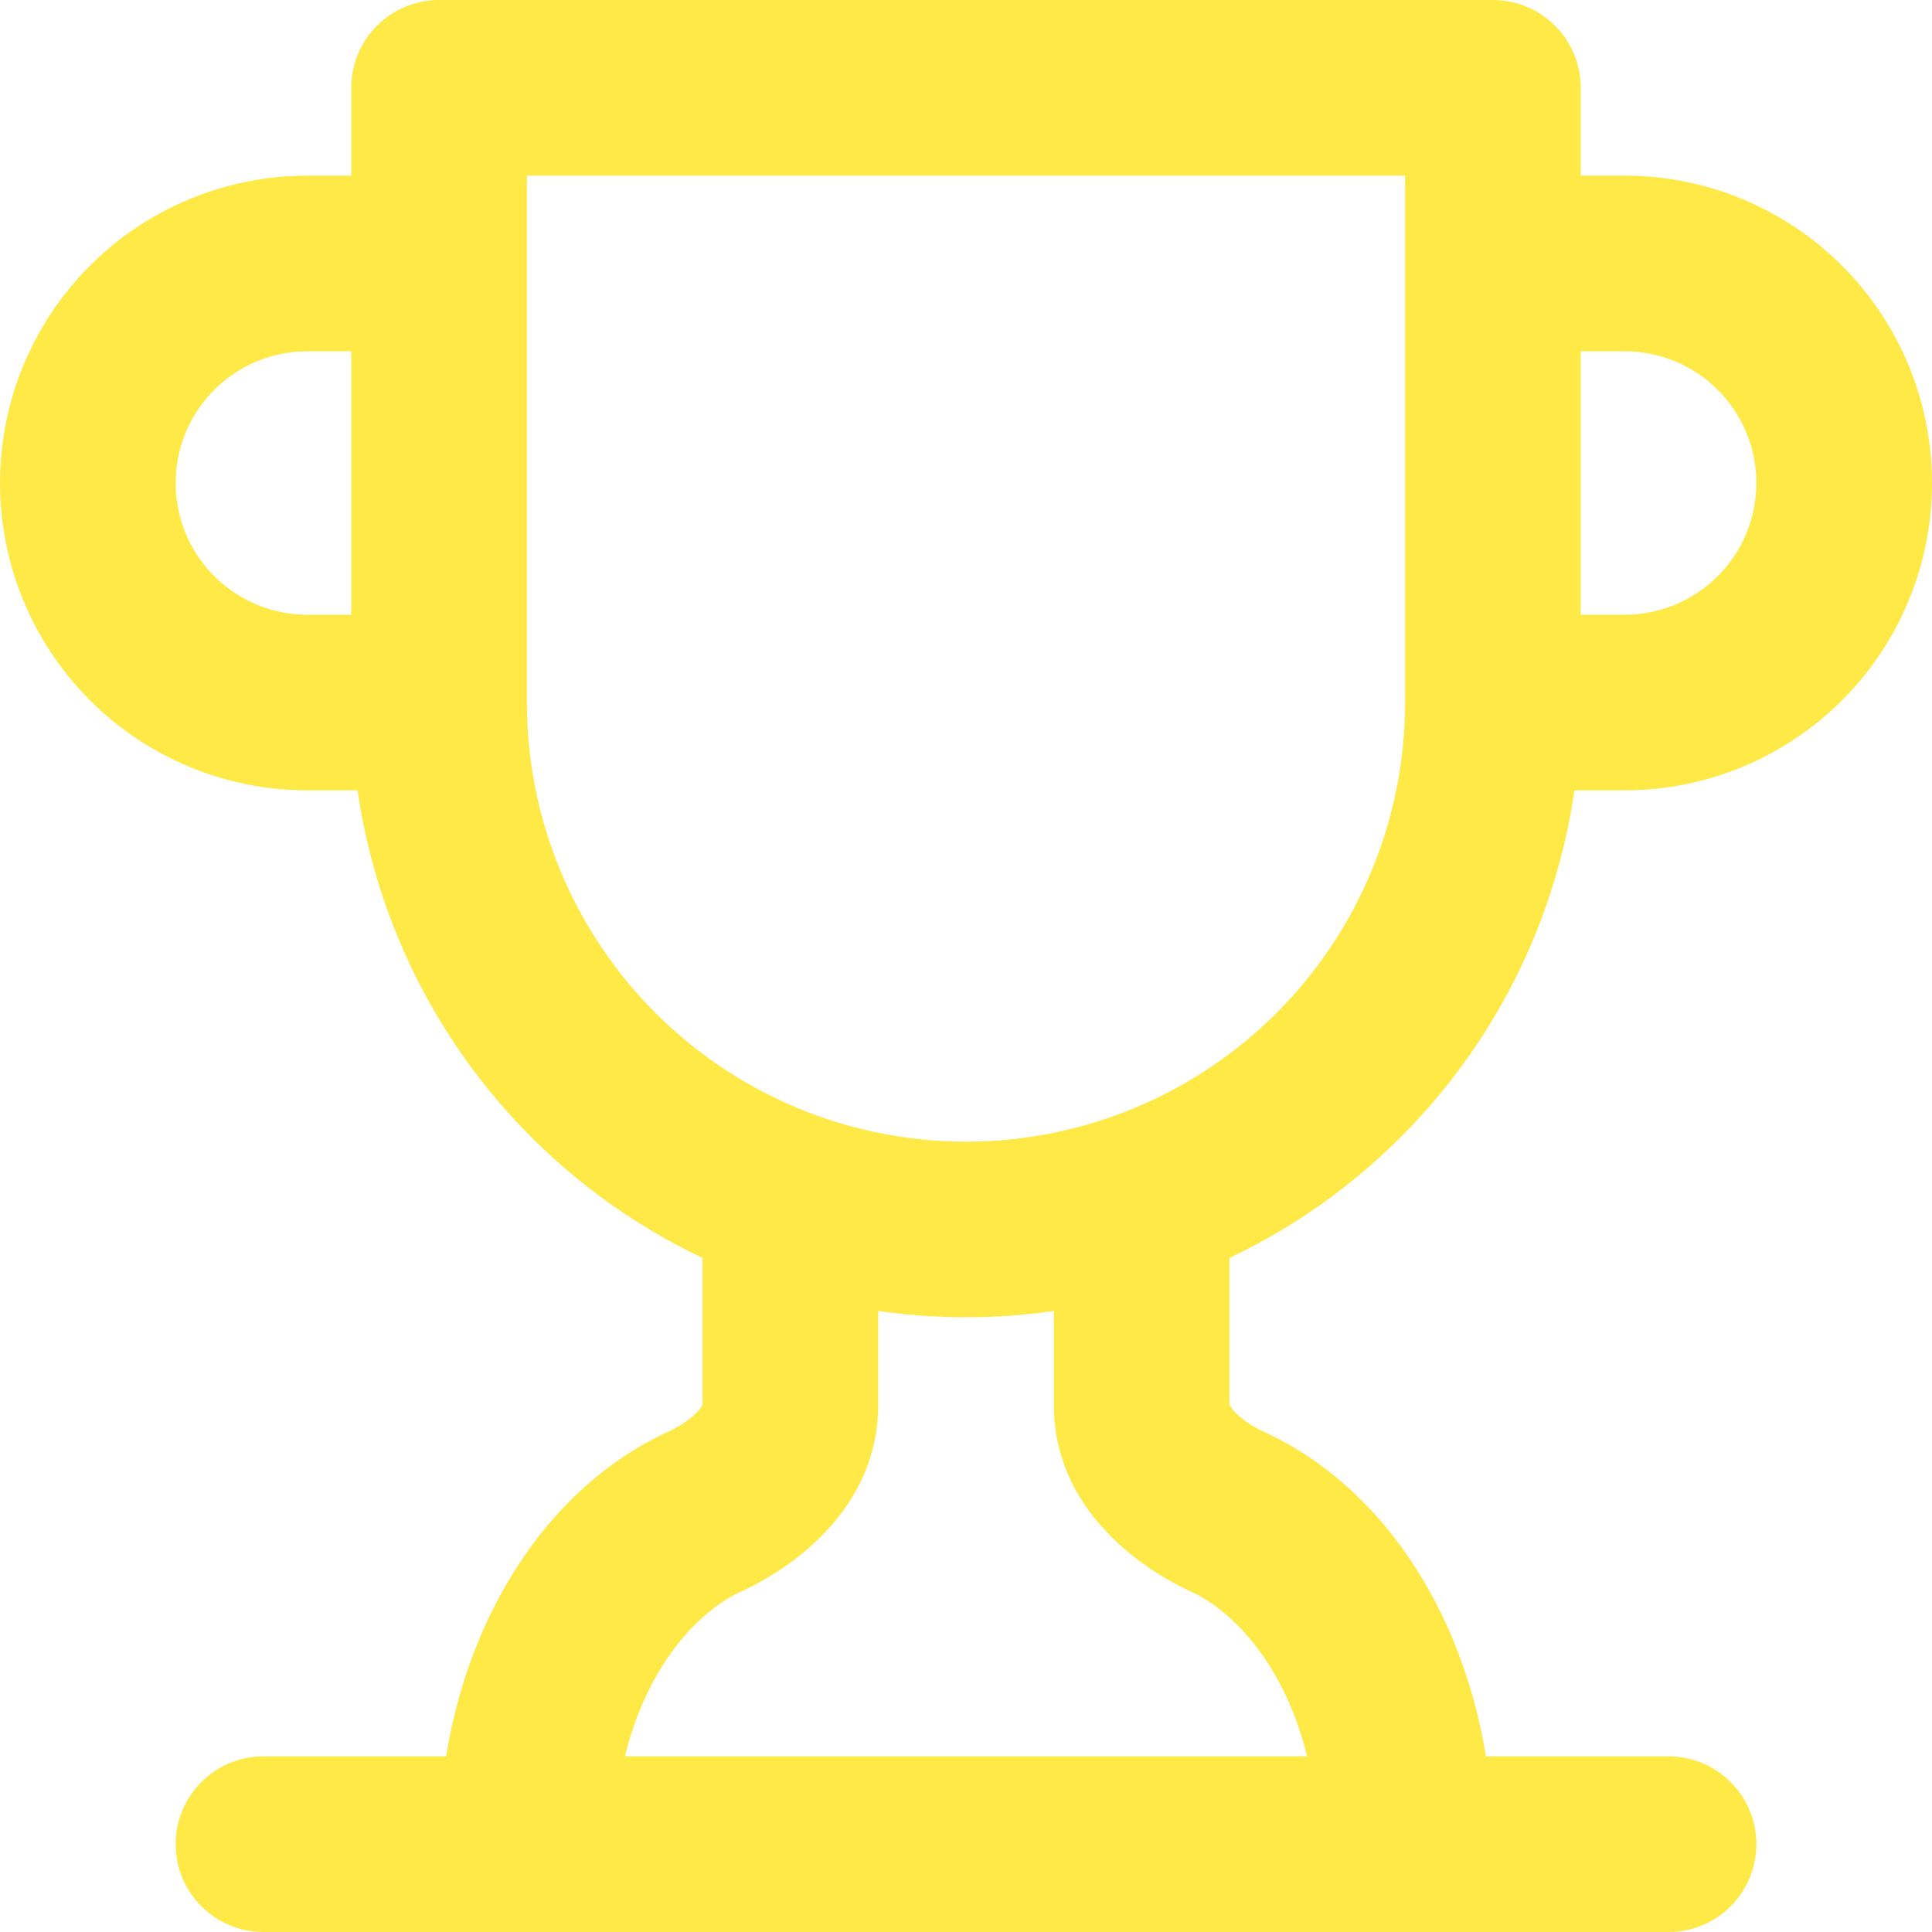 <?xml version="1.0" encoding="utf-8"?>
<svg xmlns="http://www.w3.org/2000/svg" fill="none" height="100%" overflow="visible" preserveAspectRatio="none" style="display: block;" viewBox="0 0 44 44" width="100%">
<path d="M10 8C11.105 8 12 7.105 12 6C12 4.895 11.105 4 10 4V6V8ZM37 6V4V6ZM34 4C32.895 4 32 4.895 32 6C32 7.105 32.895 8 34 8V6V4ZM6 40C4.895 40 4 40.895 4 42C4 43.105 4.895 44 6 44V42V40ZM38 44C39.105 44 40 43.105 40 42C40 40.895 39.105 40 38 40V42V44ZM20 27.32C20 26.215 19.105 25.32 18 25.32C16.895 25.32 16 26.215 16 27.32H18H20ZM16.06 34.42L16.892 36.239L16.896 36.237L16.06 34.42ZM10 42C10 43.105 10.895 44 12 44C13.105 44 14 43.105 14 42H12H10ZM28 27.32C28 26.215 27.105 25.32 26 25.32C24.895 25.32 24 26.215 24 27.32H26H28ZM27.94 34.42L27.104 36.237L27.108 36.239L27.94 34.42ZM30 42C30 43.105 30.895 44 32 44C33.105 44 34 43.105 34 42H32H30ZM34 2H36C36 0.895 35.105 0 34 0V2ZM10 2V0C8.895 0 8 0.895 8 2L10 2ZM10 16V14H7V16V18H10V16ZM7 16V14C6.204 14 5.441 13.684 4.879 13.121L3.464 14.536L2.05 15.95C3.363 17.262 5.143 18 7 18V16ZM3.464 14.536L4.879 13.121C4.316 12.559 4 11.796 4 11H2H0C0 12.857 0.737 14.637 2.05 15.95L3.464 14.536ZM2 11H4C4 10.204 4.316 9.441 4.879 8.879L3.464 7.464L2.05 6.05C0.737 7.363 0 9.143 0 11H2ZM3.464 7.464L4.879 8.879C5.441 8.316 6.204 8 7 8V6V4C5.143 4 3.363 4.737 2.05 6.05L3.464 7.464ZM7 6V8H10V6V4H7V6ZM34 16V18H37V16V14H34V16ZM37 16V18C38.856 18 40.637 17.262 41.95 15.95L40.535 14.536L39.121 13.121C38.559 13.684 37.796 14 37 14V16ZM40.535 14.536L41.95 15.95C43.263 14.637 44 12.857 44 11H42H40C40 11.796 39.684 12.559 39.121 13.121L40.535 14.536ZM42 11H44C44 9.143 43.263 7.363 41.95 6.05L40.535 7.464L39.121 8.879C39.684 9.441 40 10.204 40 11H42ZM40.535 7.464L41.95 6.05C40.637 4.737 38.856 4 37 4V6V8C37.796 8 38.559 8.316 39.121 8.879L40.535 7.464ZM37 6V4H34V6V8H37V6ZM6 42V44H38V42V40H6V42ZM18 27.32H16V32H18H20V27.32H18ZM18 32H16C16 31.946 16.029 31.986 15.902 32.13C15.766 32.285 15.53 32.463 15.224 32.603L16.06 34.42L16.896 36.237C18.122 35.673 20 34.3 20 32H18ZM16.06 34.42L15.228 32.601C11.962 34.096 10 37.936 10 42H12H14C14 39.024 15.438 36.904 16.892 36.239L16.06 34.42ZM26 27.32H24V32H26H28V27.32H26ZM26 32H24C24 34.3 25.878 35.673 27.104 36.237L27.94 34.42L28.776 32.603C28.471 32.463 28.234 32.285 28.098 32.13C27.971 31.986 28 31.946 28 32H26ZM27.94 34.42L27.108 36.239C28.562 36.904 30 39.024 30 42H32H34C34 37.936 32.038 34.096 28.772 32.601L27.94 34.42ZM34 2V0H10V2V4H34V2ZM10 2H8V16H10H12V2H10ZM10 16H8C8 19.713 9.475 23.274 12.101 25.899L13.515 24.485L14.929 23.071C13.054 21.196 12 18.652 12 16L10 16ZM13.515 24.485L12.101 25.899C14.726 28.525 18.287 30 22 30V28V26C19.348 26 16.804 24.946 14.929 23.071L13.515 24.485ZM22 28V30C25.713 30 29.274 28.525 31.899 25.899L30.485 24.485L29.071 23.071C27.196 24.946 24.652 26 22 26V28ZM30.485 24.485L31.899 25.899C34.525 23.274 36 19.713 36 16H34H32C32 18.652 30.946 21.196 29.071 23.071L30.485 24.485ZM34 16H36V2H34H32V16H34Z" fill="#FFE946" id="Vector"/>
</svg>